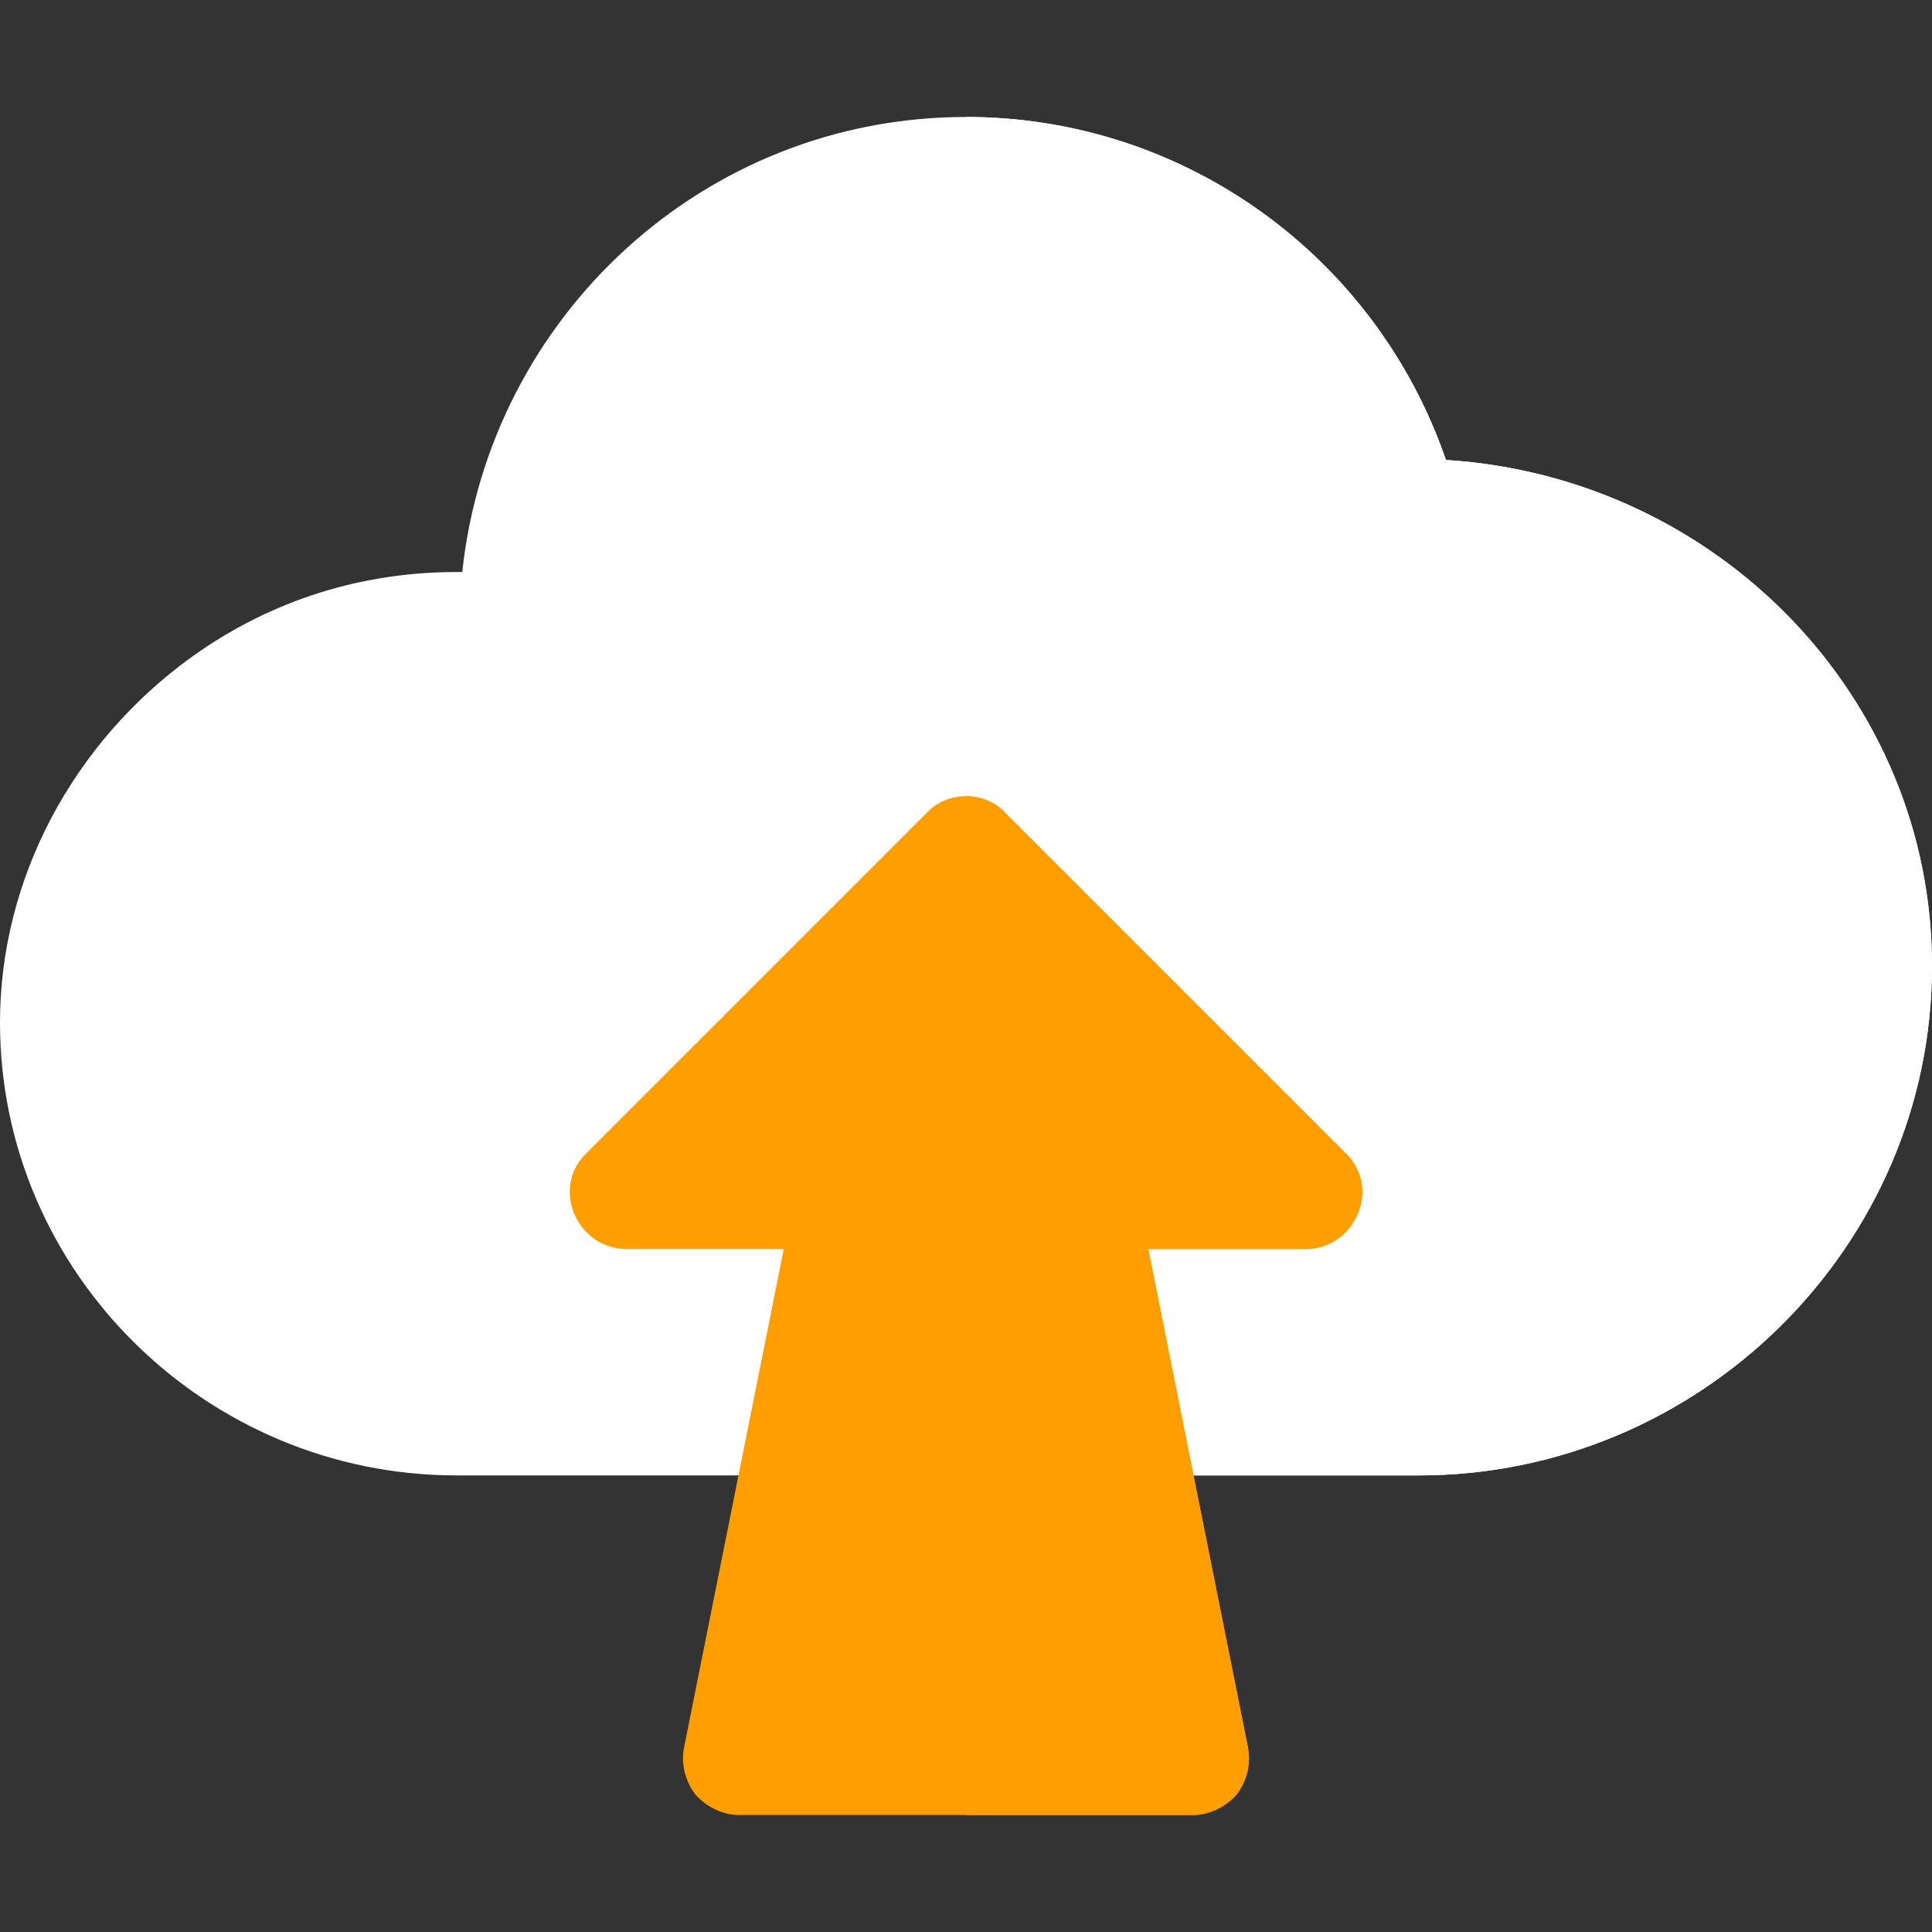 <?xml version="1.0" encoding="iso-8859-1"?>
<!-- Generator: Adobe Illustrator 19.0.0, SVG Export Plug-In . SVG Version: 6.00 Build 0)  -->
<svg version="1.1" id="Capa_1" xmlns="http://www.w3.org/2000/svg" xmlns:xlink="http://www.w3.org/1999/xlink" x="0px" y="0px"
	 viewBox="0 0 512 512" style="enable-background:new 0 0 512 512;" xml:space="preserve">
<rect x="0" y="0" width="512" height="512" fill="#333333" stroke="none"/>
<path style="fill:#FFFFFF;" d="M512,256c0,74.399-61.601,135-136,135H121C54.699,391,0,337.299,0,271
	c0-38.401,19.6-74.401,50.799-96.901C72.1,158.8,96.7,151.3,122.5,151.599C129.699,84.099,186.4,31,256,31
	c57.9,0,108.6,36.899,127.2,90.899C454.9,126.4,512,184.6,512,256z"/>
<path style="fill:#FFFFFF;" d="M512,256c0,74.399-61.601,135-136,135H256V31c57.9,0,108.6,36.899,127.2,90.899
	C454.9,126.4,512,184.6,512,256z"/>
<path style="fill:#FF9E00;" d="M356.499,305.499l-90-90C263.8,212.5,259.9,211,256,211s-7.8,1.5-10.499,4.499l-90,90
	c-4.501,4.2-5.7,10.501-3.301,16.201c2.4,5.7,7.8,9.3,13.8,9.3h41.7l-26.4,131.999c-0.901,4.501,0.3,9.001,2.999,12.601
	c3.001,3.3,7.2,5.4,11.7,5.4h120c4.501,0,8.699-2.1,11.7-5.4c2.699-3.6,3.9-8.101,2.999-12.601L304.3,331H346
	c6,0,11.4-3.6,13.801-9.3C362.199,316,361,309.699,356.499,305.499z"/>
<path style="fill:#FF9E00;" d="M359.801,321.7C357.4,327.4,352,331,346,331h-41.7l26.4,131.999c0.901,4.501-0.3,9.001-2.999,12.601
	c-3.001,3.3-7.2,5.4-11.7,5.4h-60V211c3.9,0,7.8,1.5,10.499,4.499l90,90C361,309.699,362.199,316,359.801,321.7z"/>
<g>
</g>
<g>
</g>
<g>
</g>
<g>
</g>
<g>
</g>
<g>
</g>
<g>
</g>
<g>
</g>
<g>
</g>
<g>
</g>
<g>
</g>
<g>
</g>
<g>
</g>
<g>
</g>
<g>
</g>
</svg>
